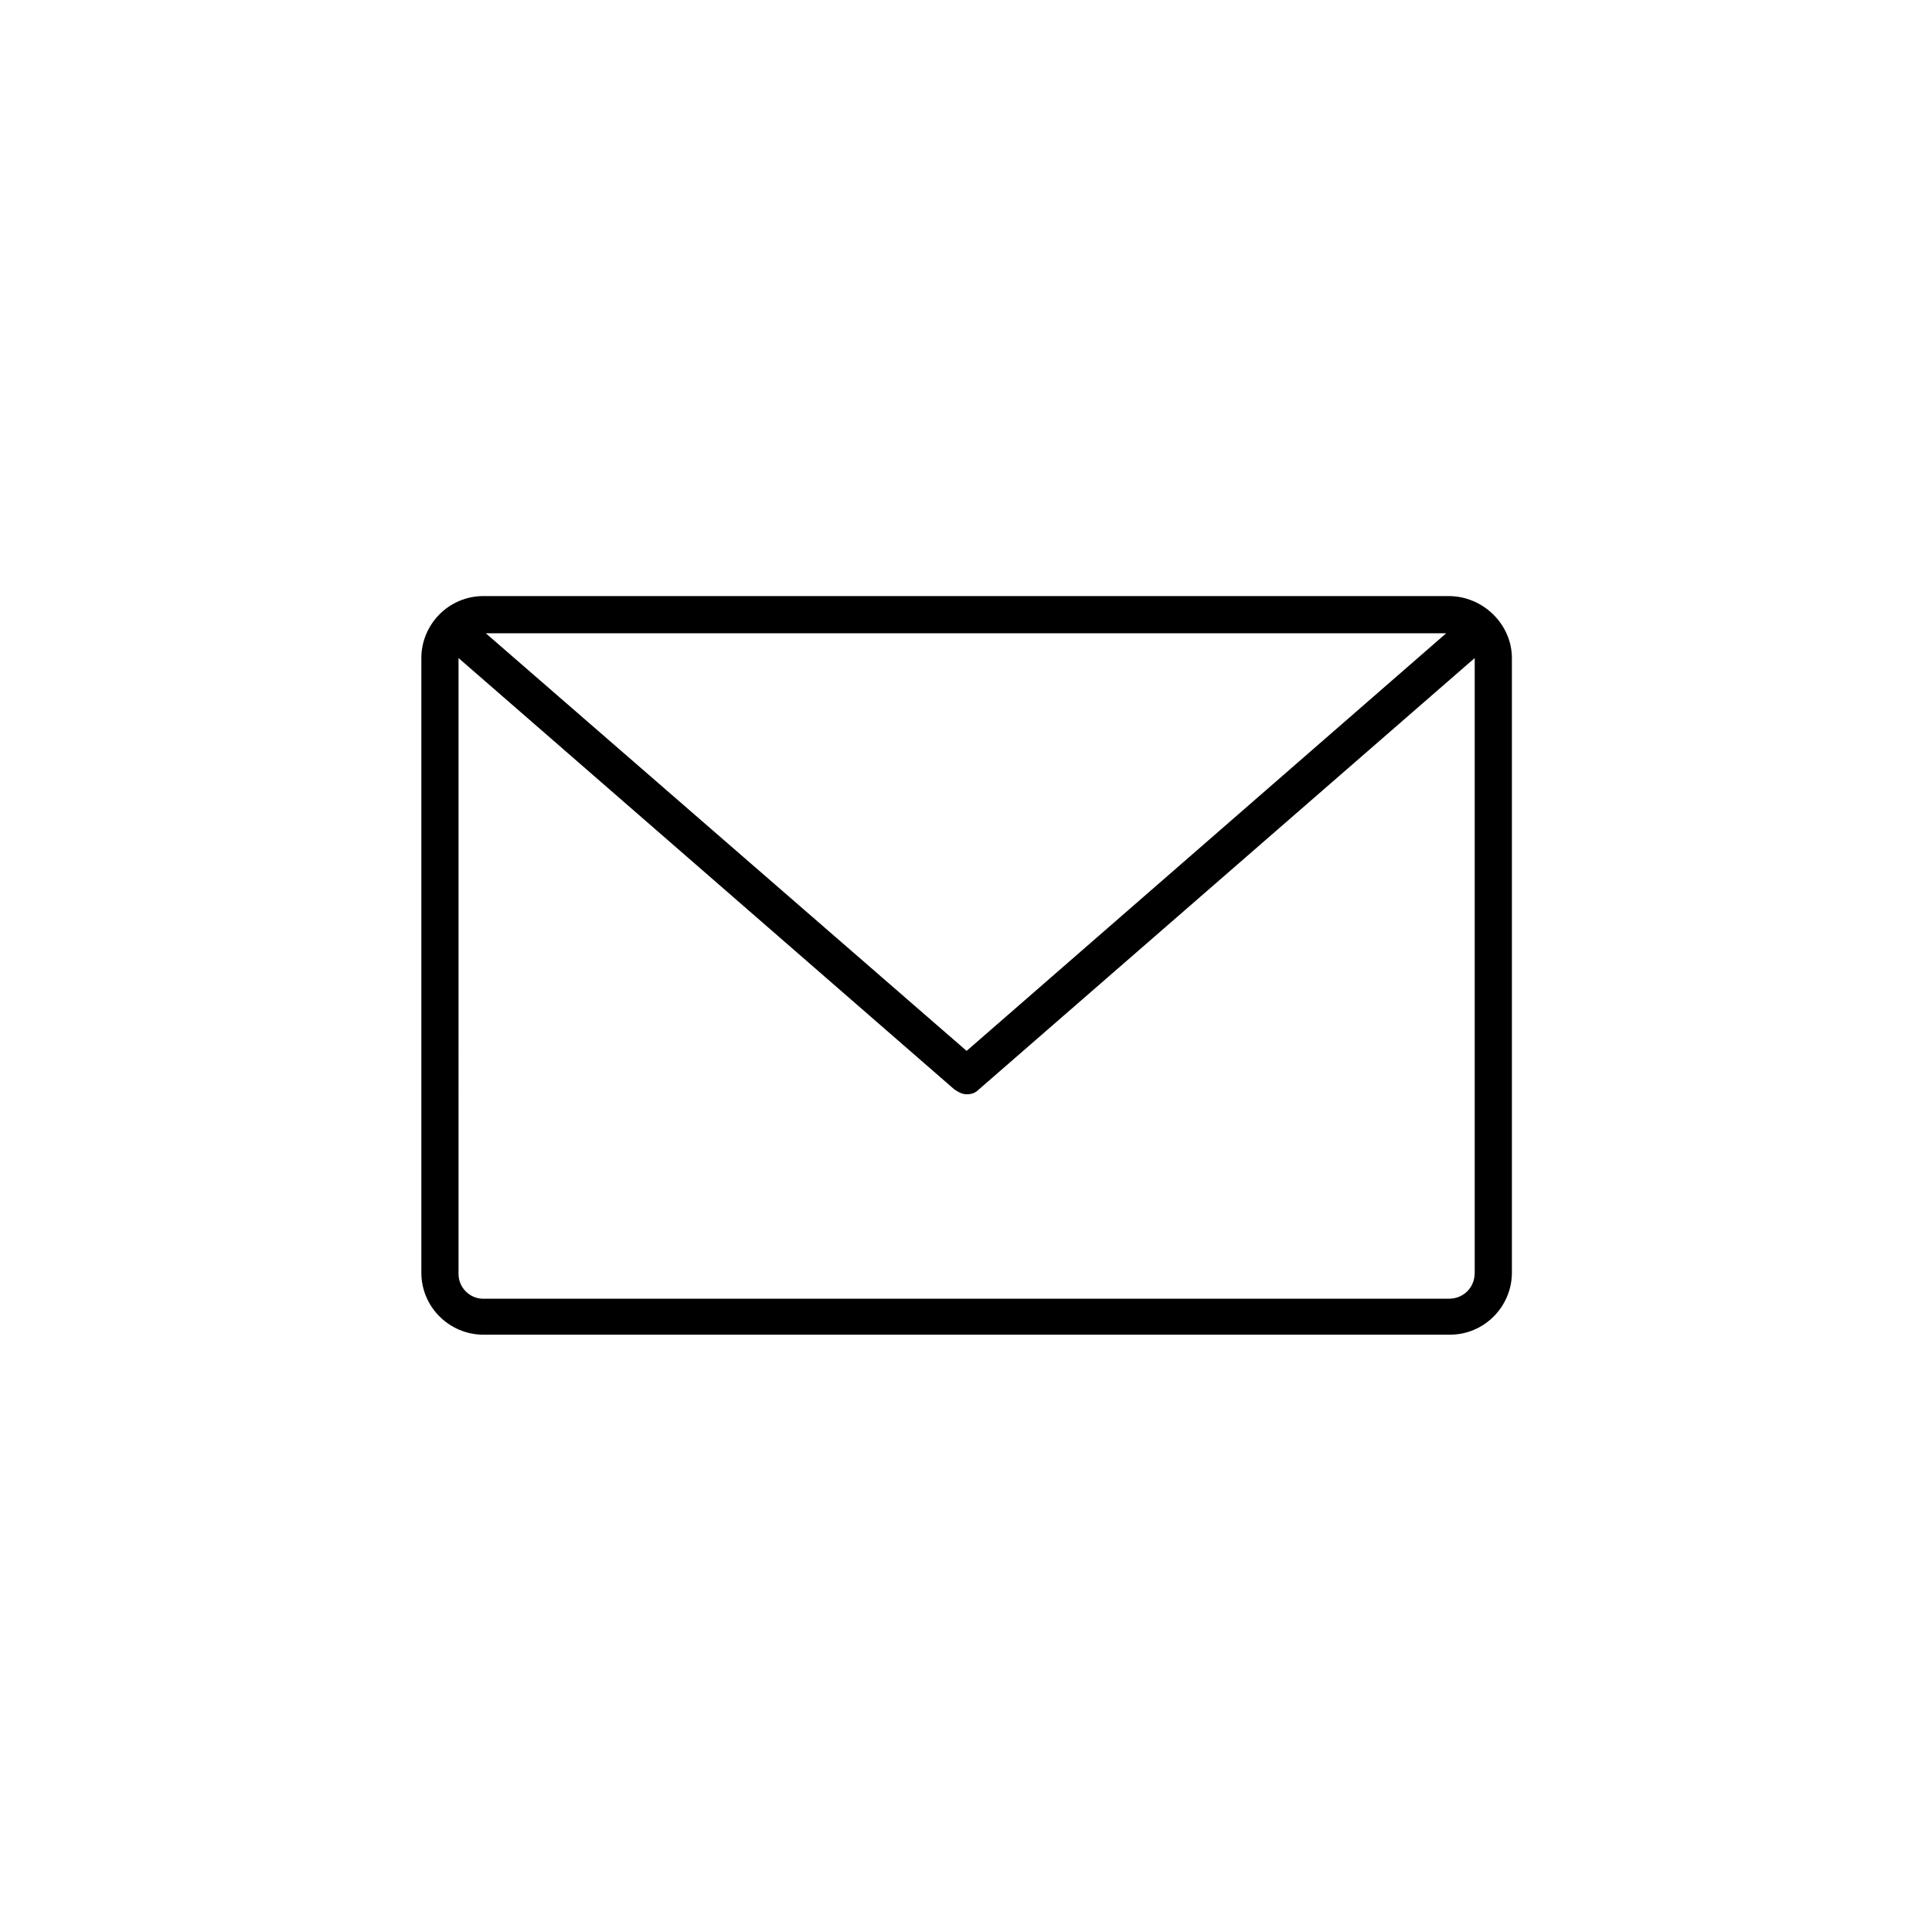 <?xml version="1.0" encoding="utf-8"?>
<!-- Generator: Adobe Illustrator 25.1.0, SVG Export Plug-In . SVG Version: 6.00 Build 0)  -->
<svg version="1.1" id="Layer_2" xmlns="http://www.w3.org/2000/svg" xmlns:xlink="http://www.w3.org/1999/xlink" x="0px" y="0px"
	 viewBox="0 0 155.9 155.9" style="enable-background:new 0 0 155.9 155.9;" xml:space="preserve">
<path style="fill:#currentColor;" d="M116.9,48.1H39c-2.8,0-5,2.3-5,5v49.6c0,2.8,2.3,5,5,5h78c2.8,0,5-2.3,5-5V53.1
	C122,50.4,119.7,48.1,116.9,48.1z M116.7,51.1L78,84.8L39.2,51.1H116.7z M116.9,104.8H39c-1.1,0-2-0.9-2-2V53.1l40,34.8
	c0.3,0.2,0.6,0.4,1,0.4s0.7-0.1,1-0.4l40-34.8v49.6C119,103.9,118.1,104.8,116.9,104.8z"/>
</svg>

